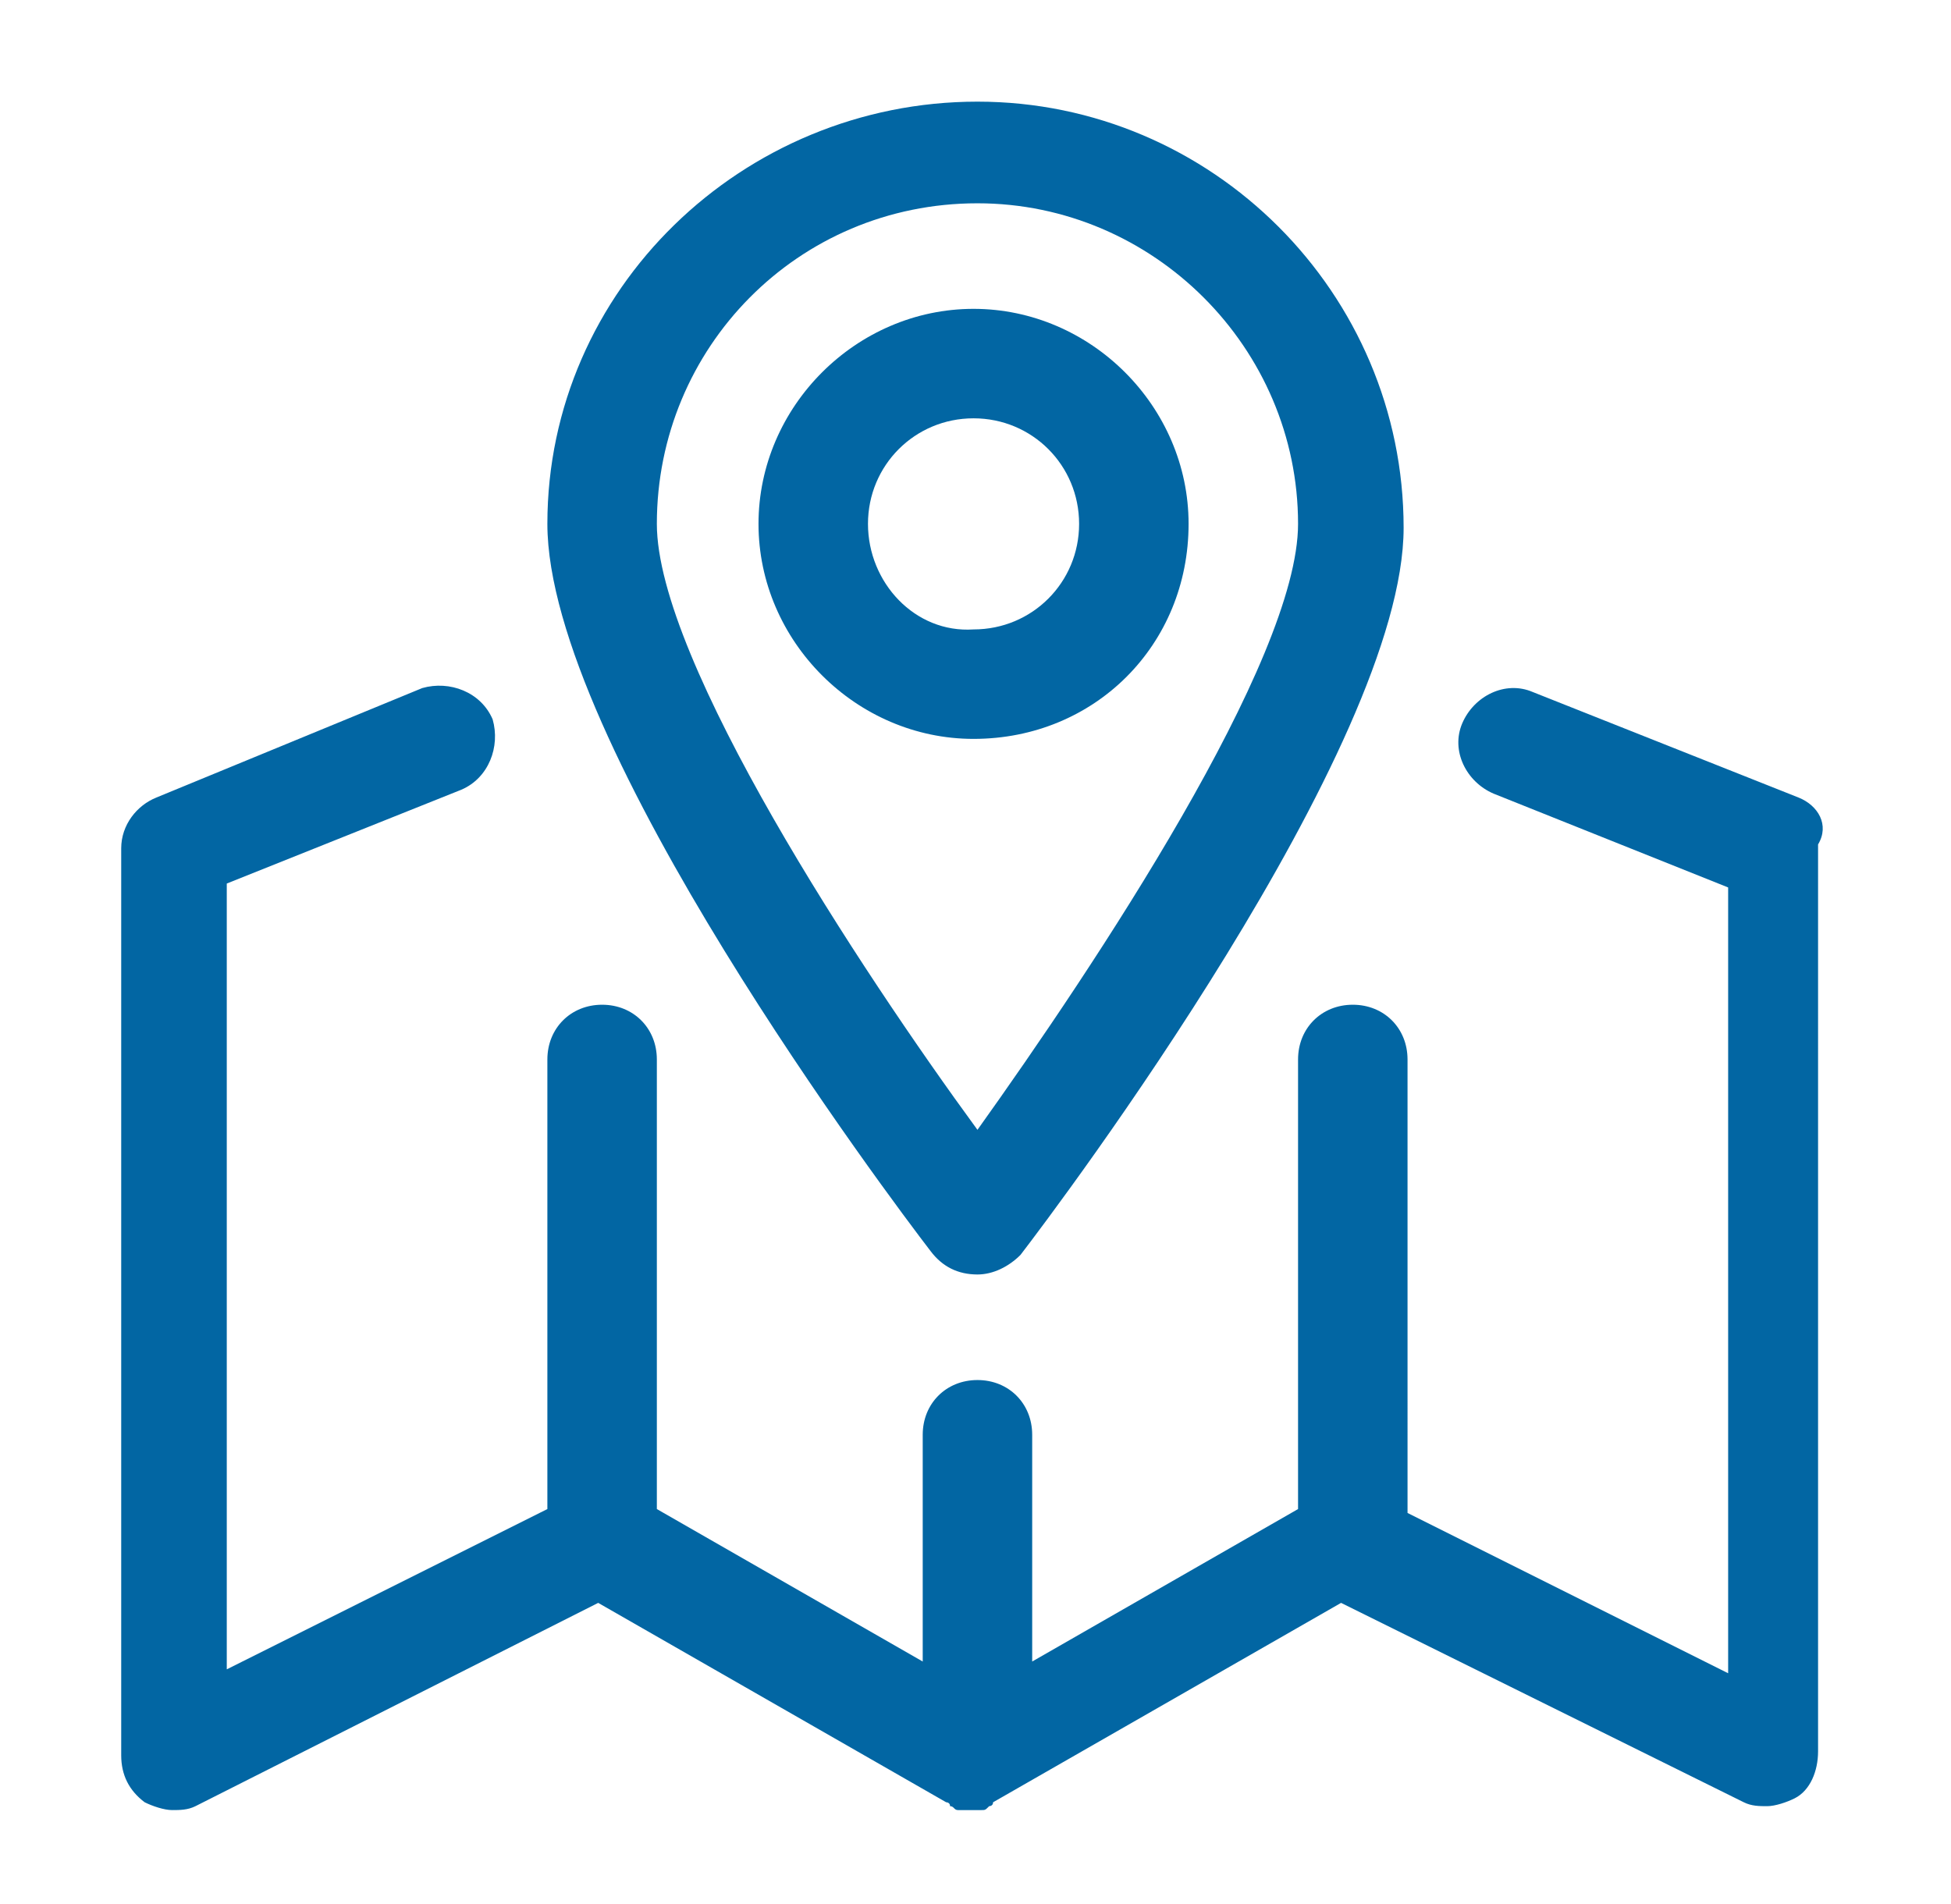 <svg xmlns="http://www.w3.org/2000/svg" xmlns:xlink="http://www.w3.org/1999/xlink" id="Capa_1" x="0px" y="0px" viewBox="0 0 49.9 48.7" style="enable-background:new 0 0 49.9 48.7;" xml:space="preserve"><style type="text/css">	.st0{fill:#0266A3;}</style><g>	<g>		<g>			<g>				<path class="st0" d="M46,20.4l-6.8-2.7c-0.7-0.3-1.5,0.1-1.8,0.8c-0.3,0.7,0.1,1.5,0.8,1.8l6,2.4v20.1l-8.2-4.1V27.1     c0-0.8-0.6-1.4-1.4-1.4c-0.8,0-1.4,0.6-1.4,1.4v11.5l-6.8,3.9v-5.8c0-0.8-0.6-1.4-1.4-1.4s-1.4,0.6-1.4,1.4v5.8l-6.8-3.9V27.1     c0-0.8-0.6-1.4-1.4-1.4c-0.8,0-1.4,0.6-1.4,1.4v11.5l-8.2,4.1V22.6l6-2.4c0.7-0.3,1-1.1,0.8-1.8c-0.3-0.7-1.1-1-1.8-0.8L4,20.4     c-0.5,0.2-0.9,0.7-0.9,1.3v23.2c0,0.5,0.2,0.9,0.6,1.2c0.2,0.1,0.5,0.2,0.7,0.2c0.2,0,0.4,0,0.6-0.1L15.3,41l8.9,5.1     c0,0,0,0,0,0c0,0,0,0,0,0l0,0c0,0,0.1,0,0.1,0.1c0.1,0,0.1,0.1,0.2,0.1c0.1,0,0.2,0,0.3,0c0.1,0,0.2,0,0.3,0     c0.1,0,0.1,0,0.2-0.1c0,0,0.1,0,0.1-0.1l0,0c0,0,0,0,0,0c0,0,0,0,0,0l8.9-5.1l10.3,5.1c0.2,0.1,0.4,0.1,0.6,0.1     c0.2,0,0.5-0.1,0.7-0.2c0.4-0.2,0.6-0.7,0.6-1.2V21.6C46.8,21.1,46.5,20.6,46,20.4z"></path>			</g>		</g>		<g>			<g>				<path class="st0" d="M25,32.6c0.4,0,0.8-0.2,1.1-0.5c1-1.3,9.8-13,9.8-18.6c0-6-4.9-10.9-10.9-10.9S14,7.4,14,13.4     c0,5.6,8.8,17.3,9.8,18.6C24.1,32.4,24.5,32.6,25,32.6z M25,5.2c4.5,0,8.2,3.7,8.2,8.2c0,3.5-5.2,11.3-8.2,15.5     c-3-4.1-8.2-12-8.2-15.5C16.8,8.9,20.4,5.2,25,5.2z"></path>			</g>		</g>		<g>			<g>				<path class="st0" d="M30.4,13.4c0-3-2.5-5.5-5.5-5.5c-3,0-5.5,2.5-5.5,5.5s2.5,5.5,5.5,5.5C28,18.9,30.4,16.5,30.4,13.4z      M22.2,13.4c0-1.5,1.2-2.7,2.7-2.7c1.5,0,2.7,1.2,2.7,2.7s-1.2,2.7-2.7,2.7C23.4,16.2,22.2,14.9,22.2,13.4z"></path>			</g>		</g>	</g></g></svg>